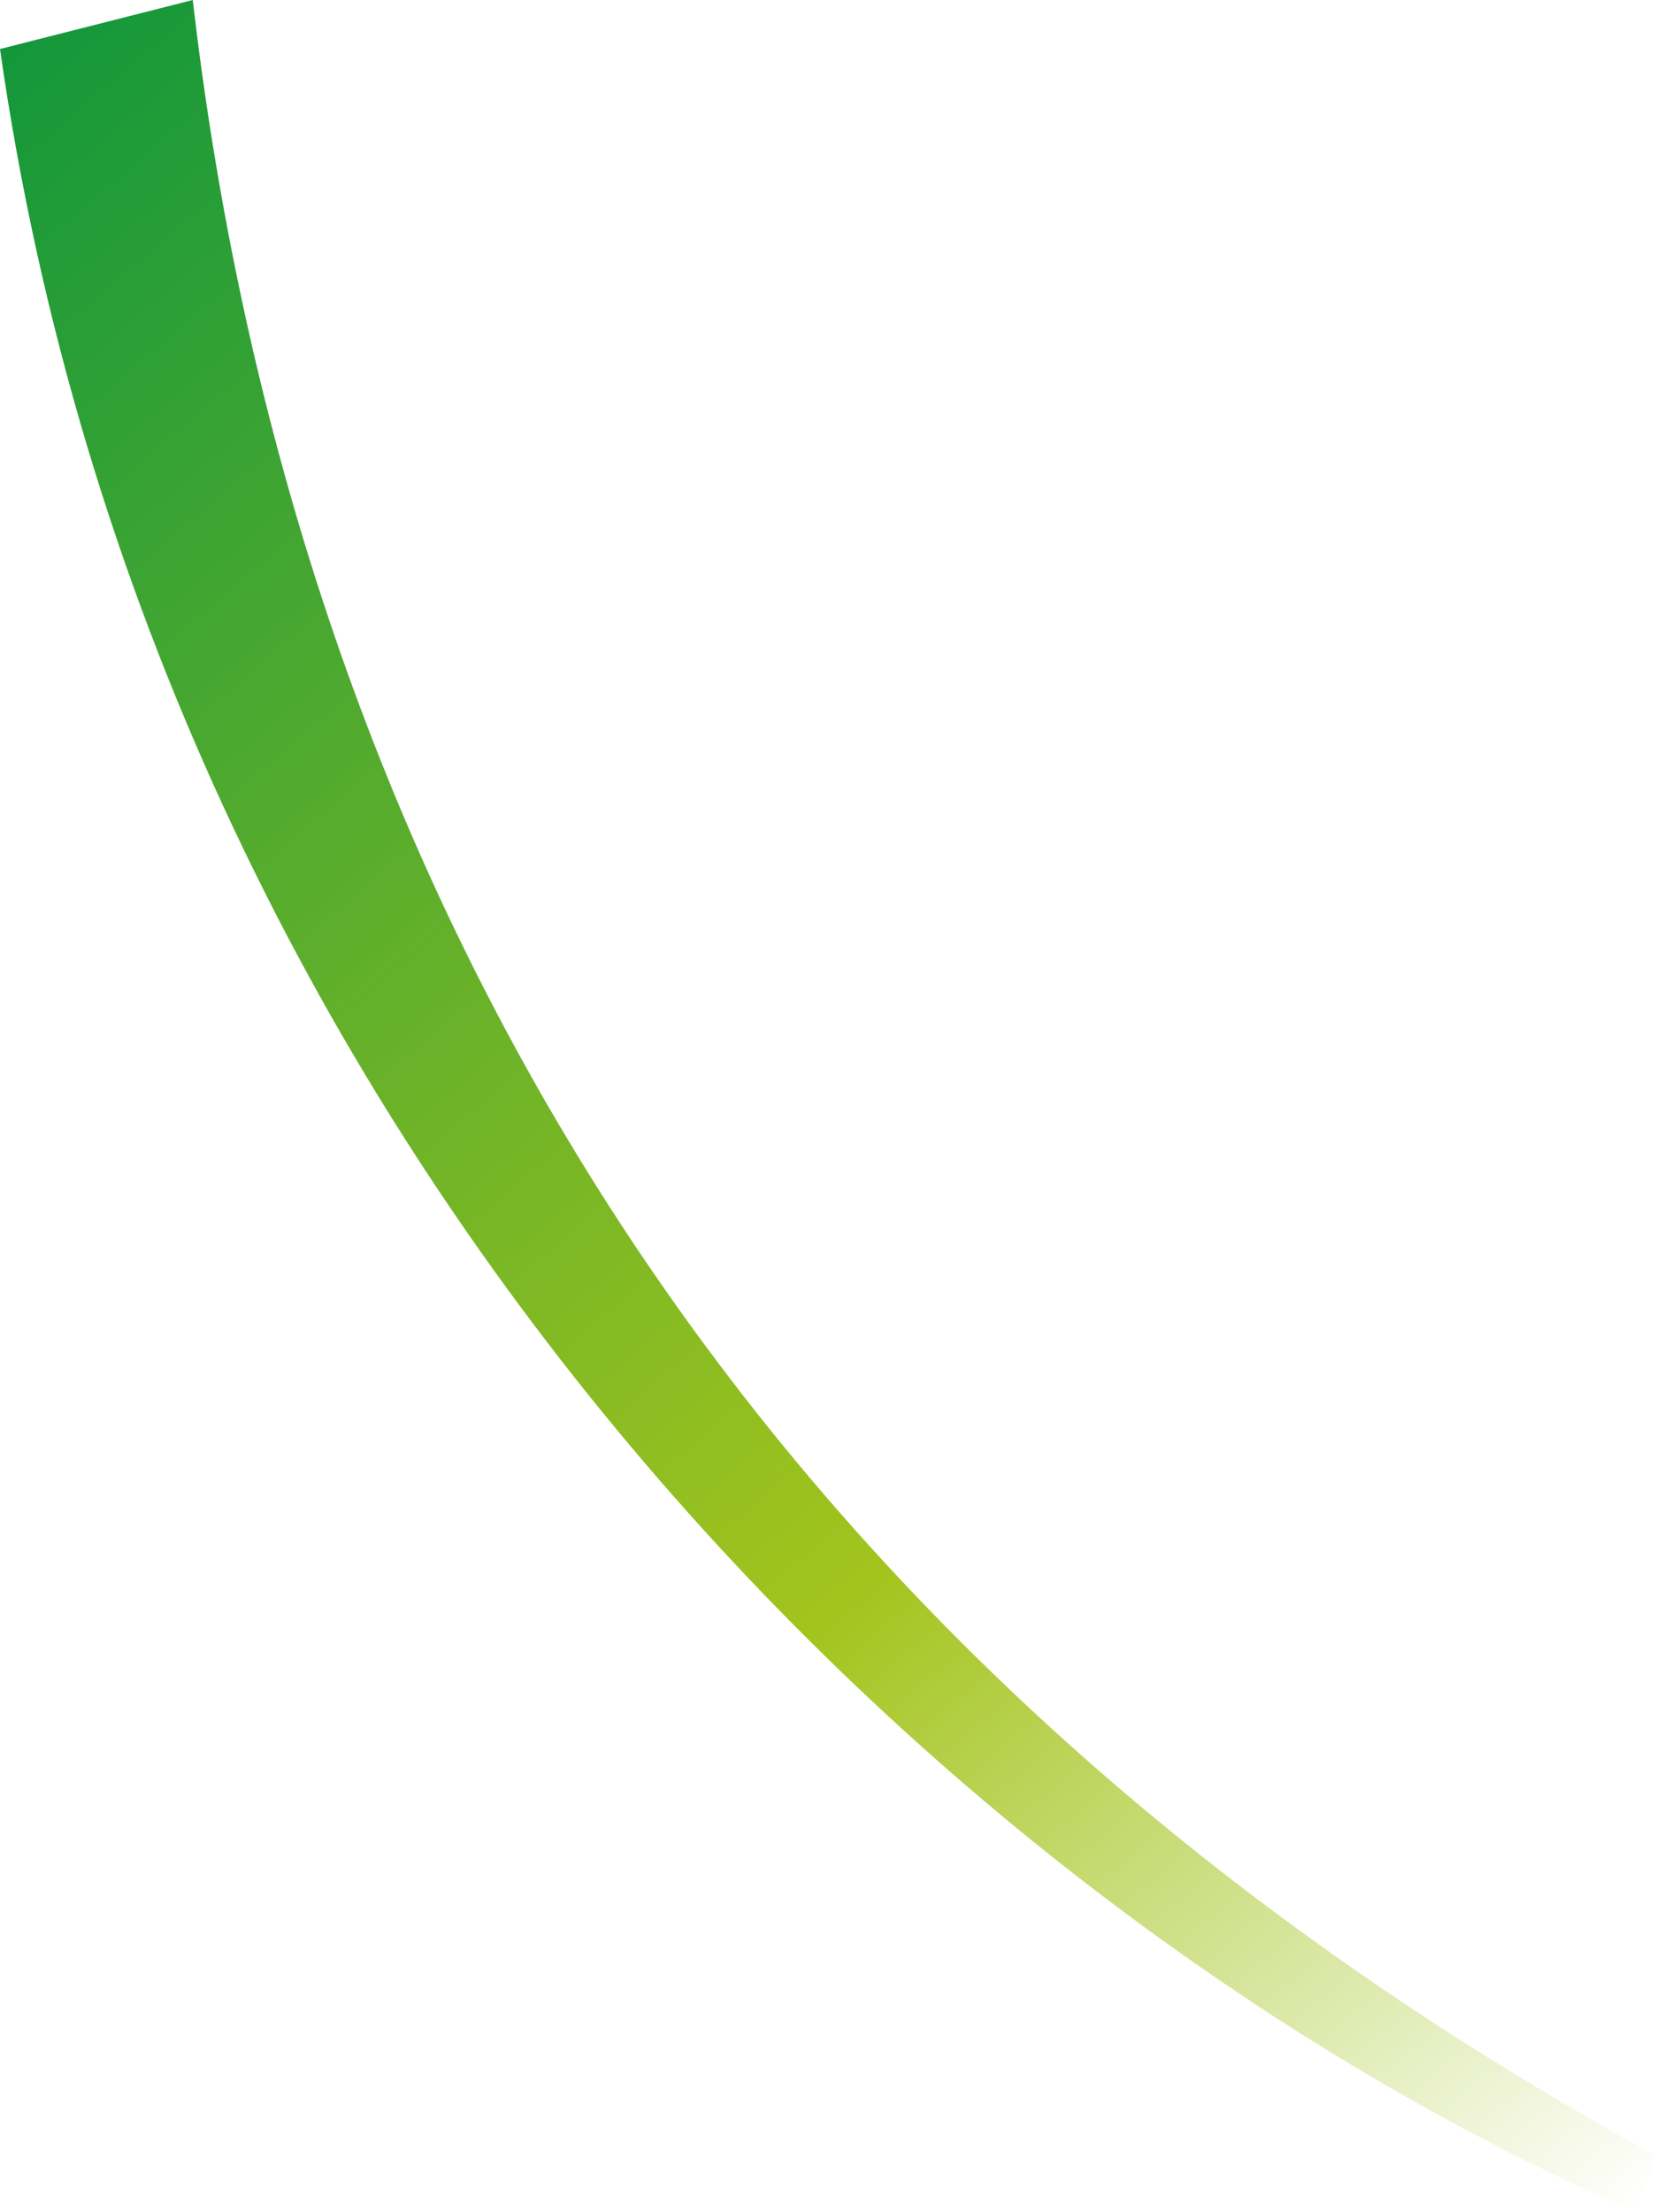 <?xml version="1.0" encoding="UTF-8"?>
<svg id="_レイヤー_1" data-name="レイヤー_1" xmlns="http://www.w3.org/2000/svg" xmlns:xlink="http://www.w3.org/1999/xlink" viewBox="0 0 389.22 519.46">
  <defs>
    <style>
      .cls-1 {
        fill: url(#_名称未設定グラデーション);
      }
    </style>
    <linearGradient id="_名称未設定グラデーション" data-name="名称未設定グラデーション" x1="360.08" y1="-1691.49" x2="360.08" y2="-1055.76" gradientTransform="translate(-983.05 -536.32) rotate(-40.61) scale(1 -1)" gradientUnits="userSpaceOnUse">
      <stop offset="0" stop-color="#a3c41d" stop-opacity="0"/>
      <stop offset=".36" stop-color="#a3c41d"/>
      <stop offset="1" stop-color="#13973b"/>
    </linearGradient>
  </defs>
  <g id="_レイヤー_1-2" data-name="_レイヤー_1">
    <path class="cls-1" d="M384.25,519.46C221.53,448.63,36.83,269.66,0,11.51L45.3,0c20.73,178.6,105.47,375.88,343.92,506.3l-4.97,13.16h0Z"/>
  </g>
</svg>